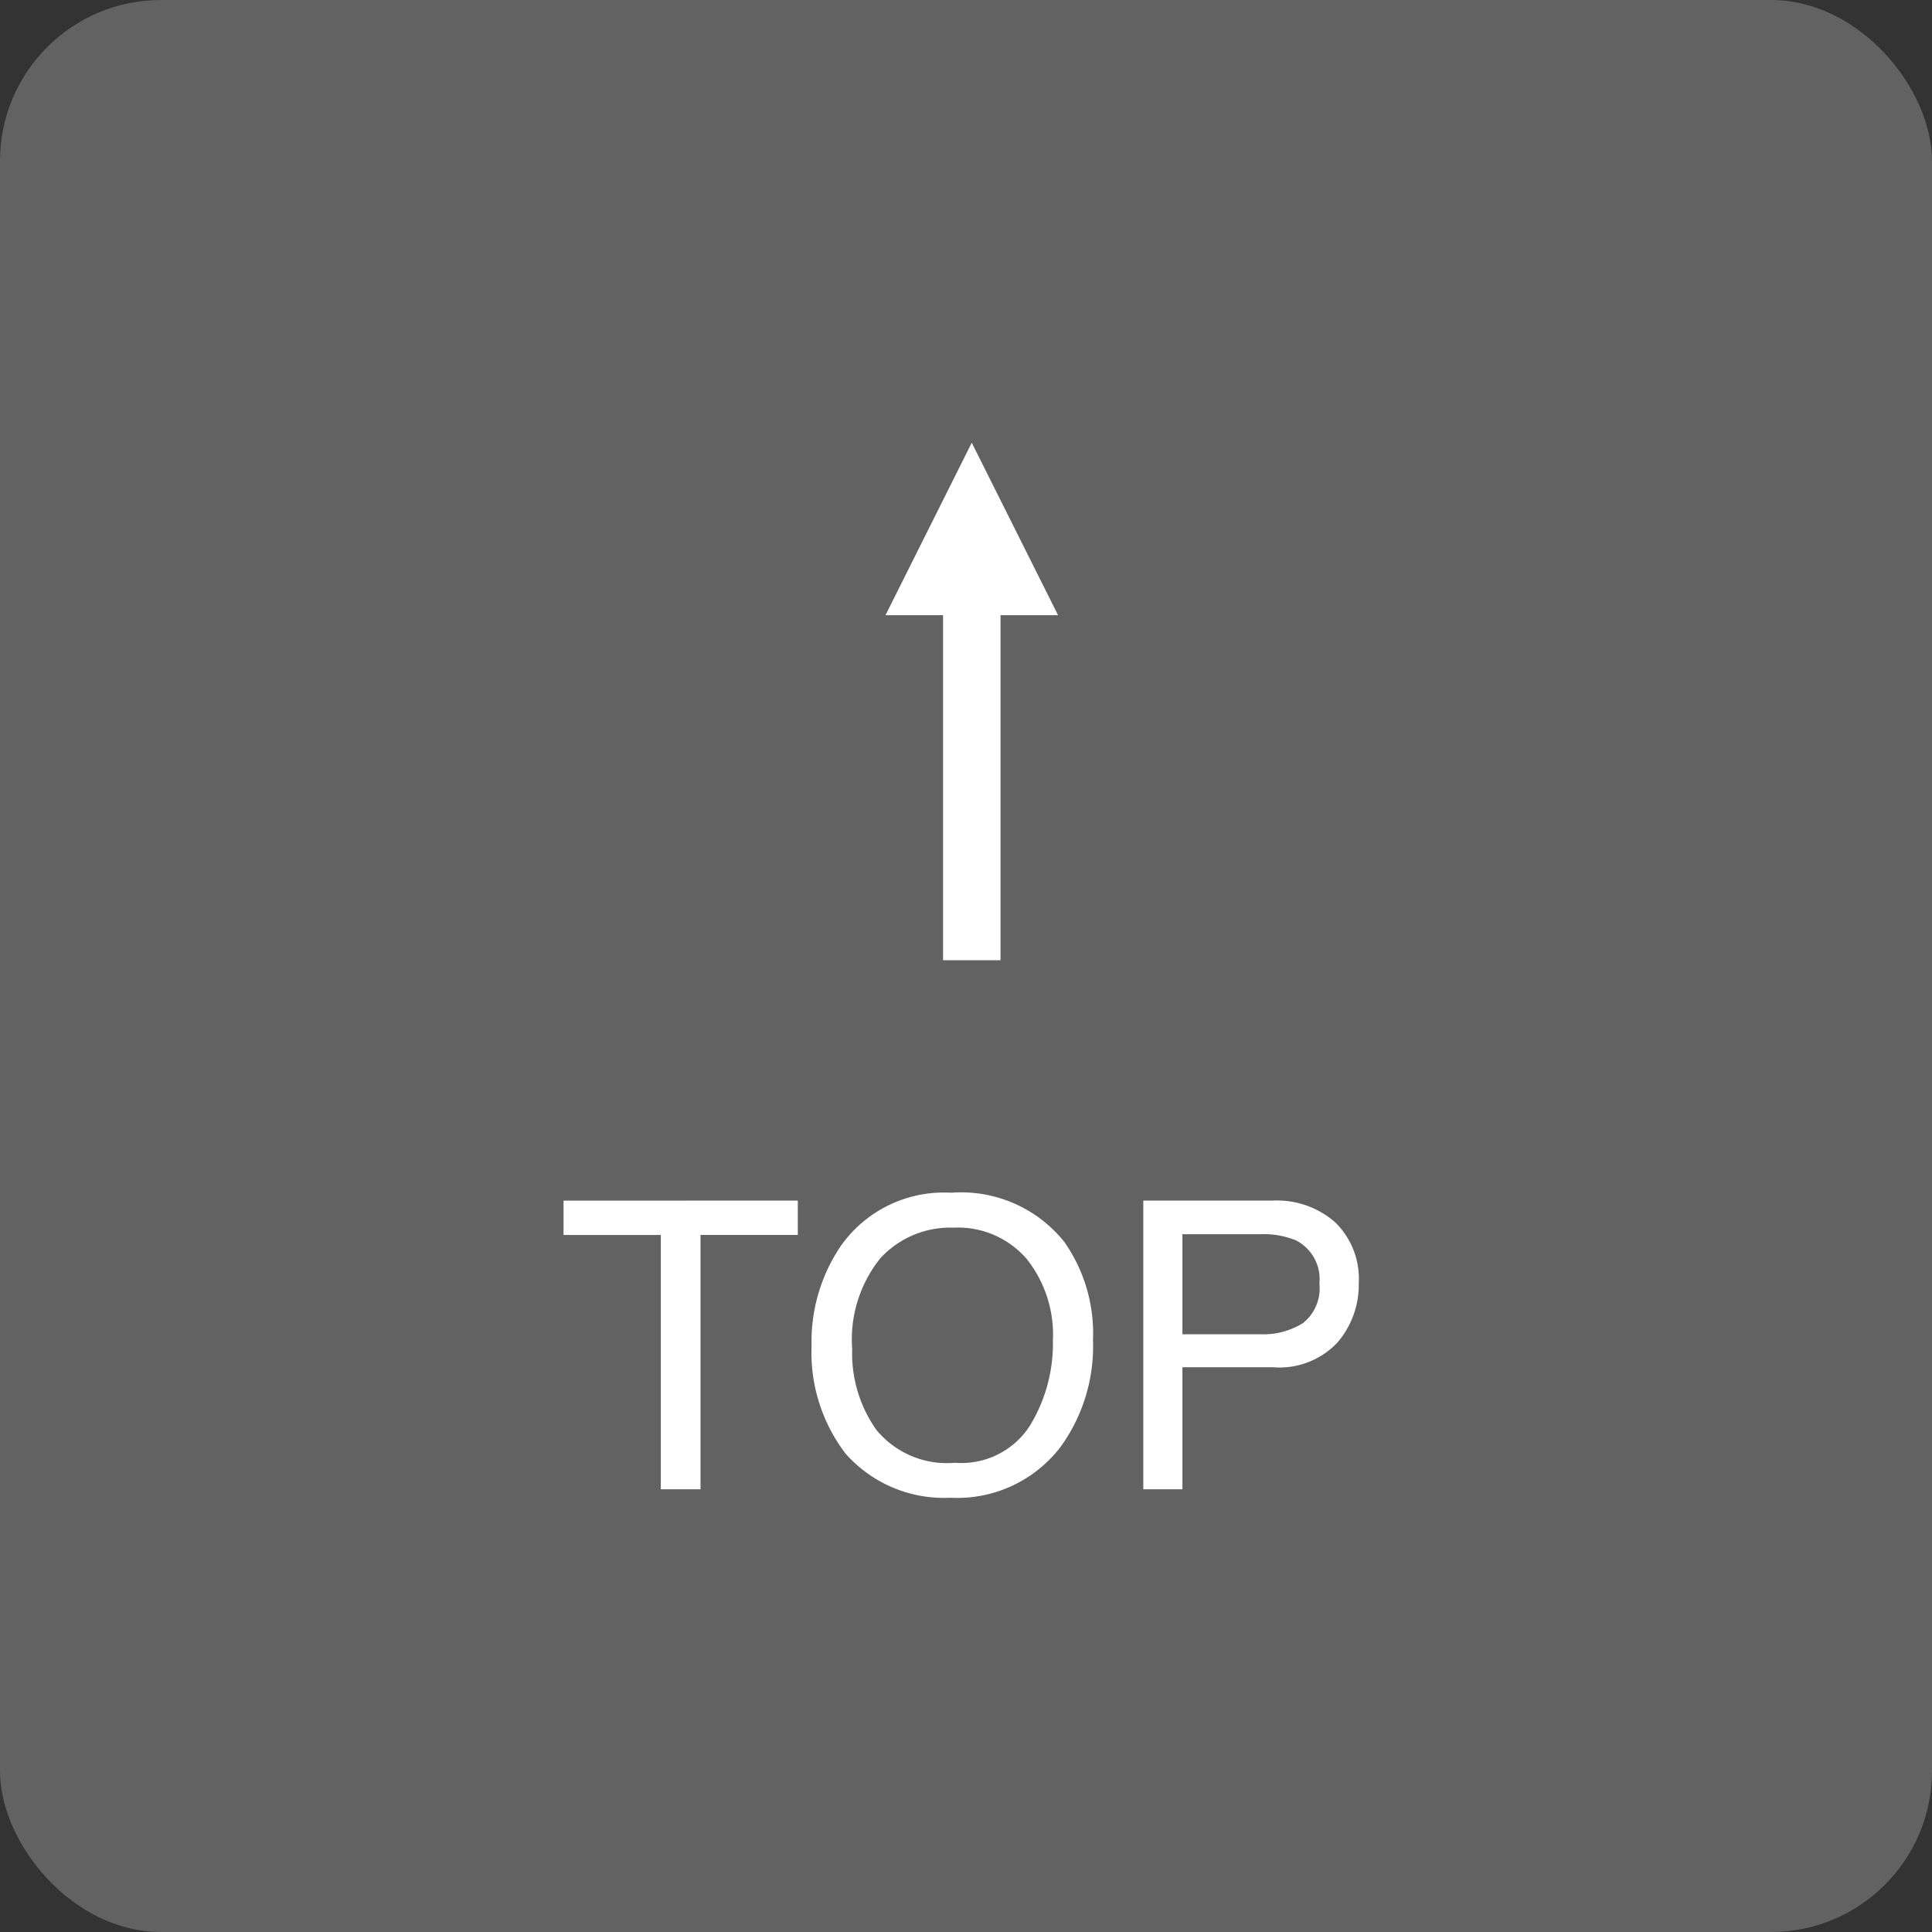 <svg xmlns="http://www.w3.org/2000/svg" width="48" height="48" viewBox="0 0 48 48">
  <rect x="0" y="0" width="48" height="48" fill="#333333" stroke="none"/>
  <g id="グループ_1606" data-name="グループ 1606" transform="translate(-334 -10451)">
    <rect id="長方形_2224" data-name="長方形 2224" width="48" height="48" rx="4" transform="translate(334 10451)" fill="#6e6e6e" opacity="0.8"/>
    <g id="グループ_1605" data-name="グループ 1605" transform="translate(0 -4.999)">
      <path id="合体_2" data-name="合体 2" d="M8.572,2.858H0V1.43H8.572V0l4.285,2.143L8.572,4.287Z" transform="translate(356 10479.855) rotate(-90)" fill="#fff"/>
      <path id="パス_4986" data-name="パス 4986" d="M-2.908-7.173v.854H-5.325V0h-.986V-6.318H-8.728v-.854ZM.9-7.368A3.284,3.284,0,0,1,3.713-6.147a3.956,3.956,0,0,1,.713,2.437A4.264,4.264,0,0,1,3.611-1.04,3.234,3.234,0,0,1,.881.21a3.262,3.262,0,0,1-2.6-1.094A4.13,4.13,0,0,1-2.566-3.55a4.24,4.24,0,0,1,.723-2.49A3.131,3.131,0,0,1,.9-7.368ZM1-.659a2.023,2.023,0,0,0,1.858-.92A3.918,3.918,0,0,0,3.43-3.7a3.019,3.019,0,0,0-.662-2.036A2.258,2.258,0,0,0,.959-6.5,2.356,2.356,0,0,0-.857-5.74a3.221,3.221,0,0,0-.7,2.253,3.292,3.292,0,0,0,.6,2.009A2.268,2.268,0,0,0,1-.659ZM5.676-7.173H8.9a2.188,2.188,0,0,1,1.543.54,1.958,1.958,0,0,1,.586,1.516,2.2,2.2,0,0,1-.522,1.462A1.98,1.98,0,0,1,8.9-3.032H6.648V0H5.676Zm4.375,2.061a1.079,1.079,0,0,0-.586-1.074,2.116,2.116,0,0,0-.884-.151H6.648v2.485H8.582a1.848,1.848,0,0,0,1.062-.278A1.1,1.1,0,0,0,10.051-5.112Z" transform="translate(356.729 10493)" fill="#fff"/>
    </g>
  </g>
</svg>
